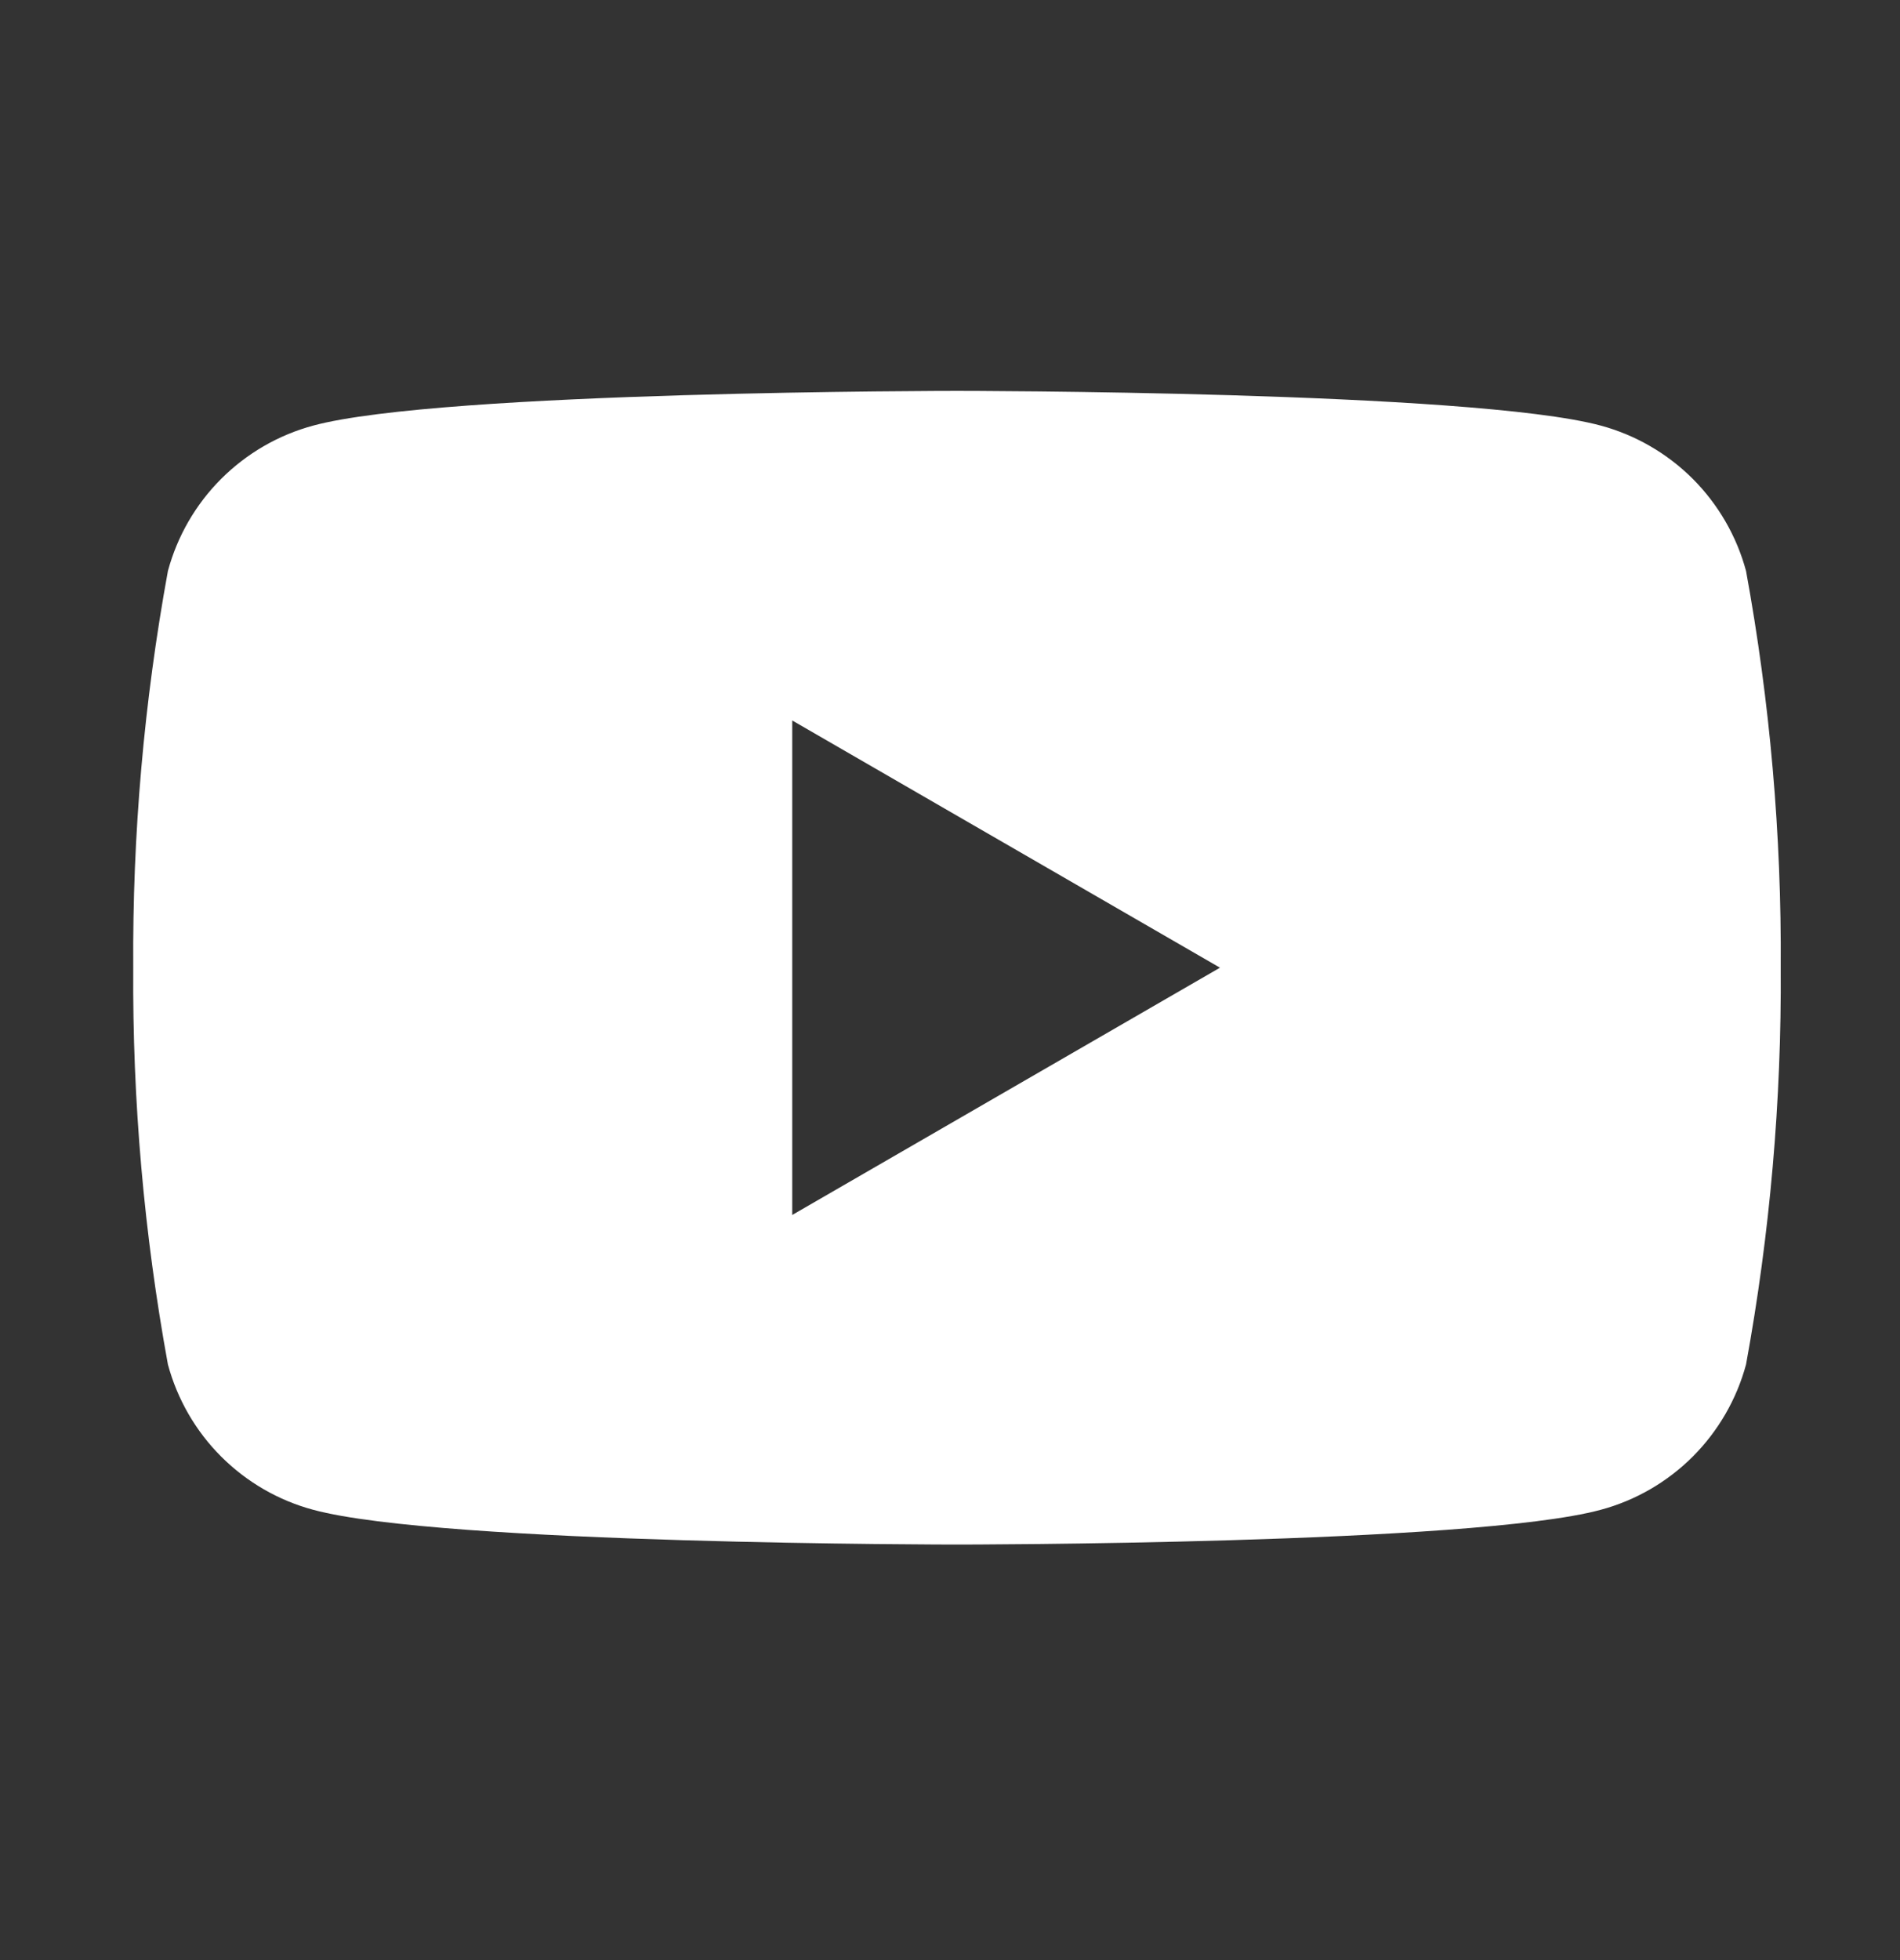 <svg width="32" height="33" viewBox="0 0 32 33" fill="none" xmlns="http://www.w3.org/2000/svg">
<rect x="0" y="0" width="32" height="33" fill="#333333" stroke="none"/>
<path d="M29.407 9.613C29.249 9.027 28.939 8.492 28.51 8.062C28.08 7.633 27.545 7.323 26.959 7.165C24.798 6.581 16.117 6.581 16.117 6.581C16.117 6.581 7.436 6.581 5.276 7.165C4.689 7.323 4.155 7.633 3.725 8.062C3.295 8.492 2.986 9.027 2.828 9.613C2.425 11.816 2.229 14.053 2.244 16.292C2.229 18.532 2.425 20.768 2.828 22.972C2.986 23.558 3.295 24.093 3.725 24.523C4.155 24.952 4.689 25.262 5.276 25.419C7.436 26.004 16.117 26.004 16.117 26.004C16.117 26.004 24.798 26.004 26.959 25.419C27.545 25.262 28.08 24.952 28.51 24.523C28.939 24.093 29.249 23.558 29.407 22.972C29.81 20.768 30.006 18.532 29.991 16.292C30.006 14.053 29.81 11.816 29.407 9.613ZM13.343 20.455V12.13L20.547 16.292L13.343 20.455Z" fill="white"/>
</svg>
